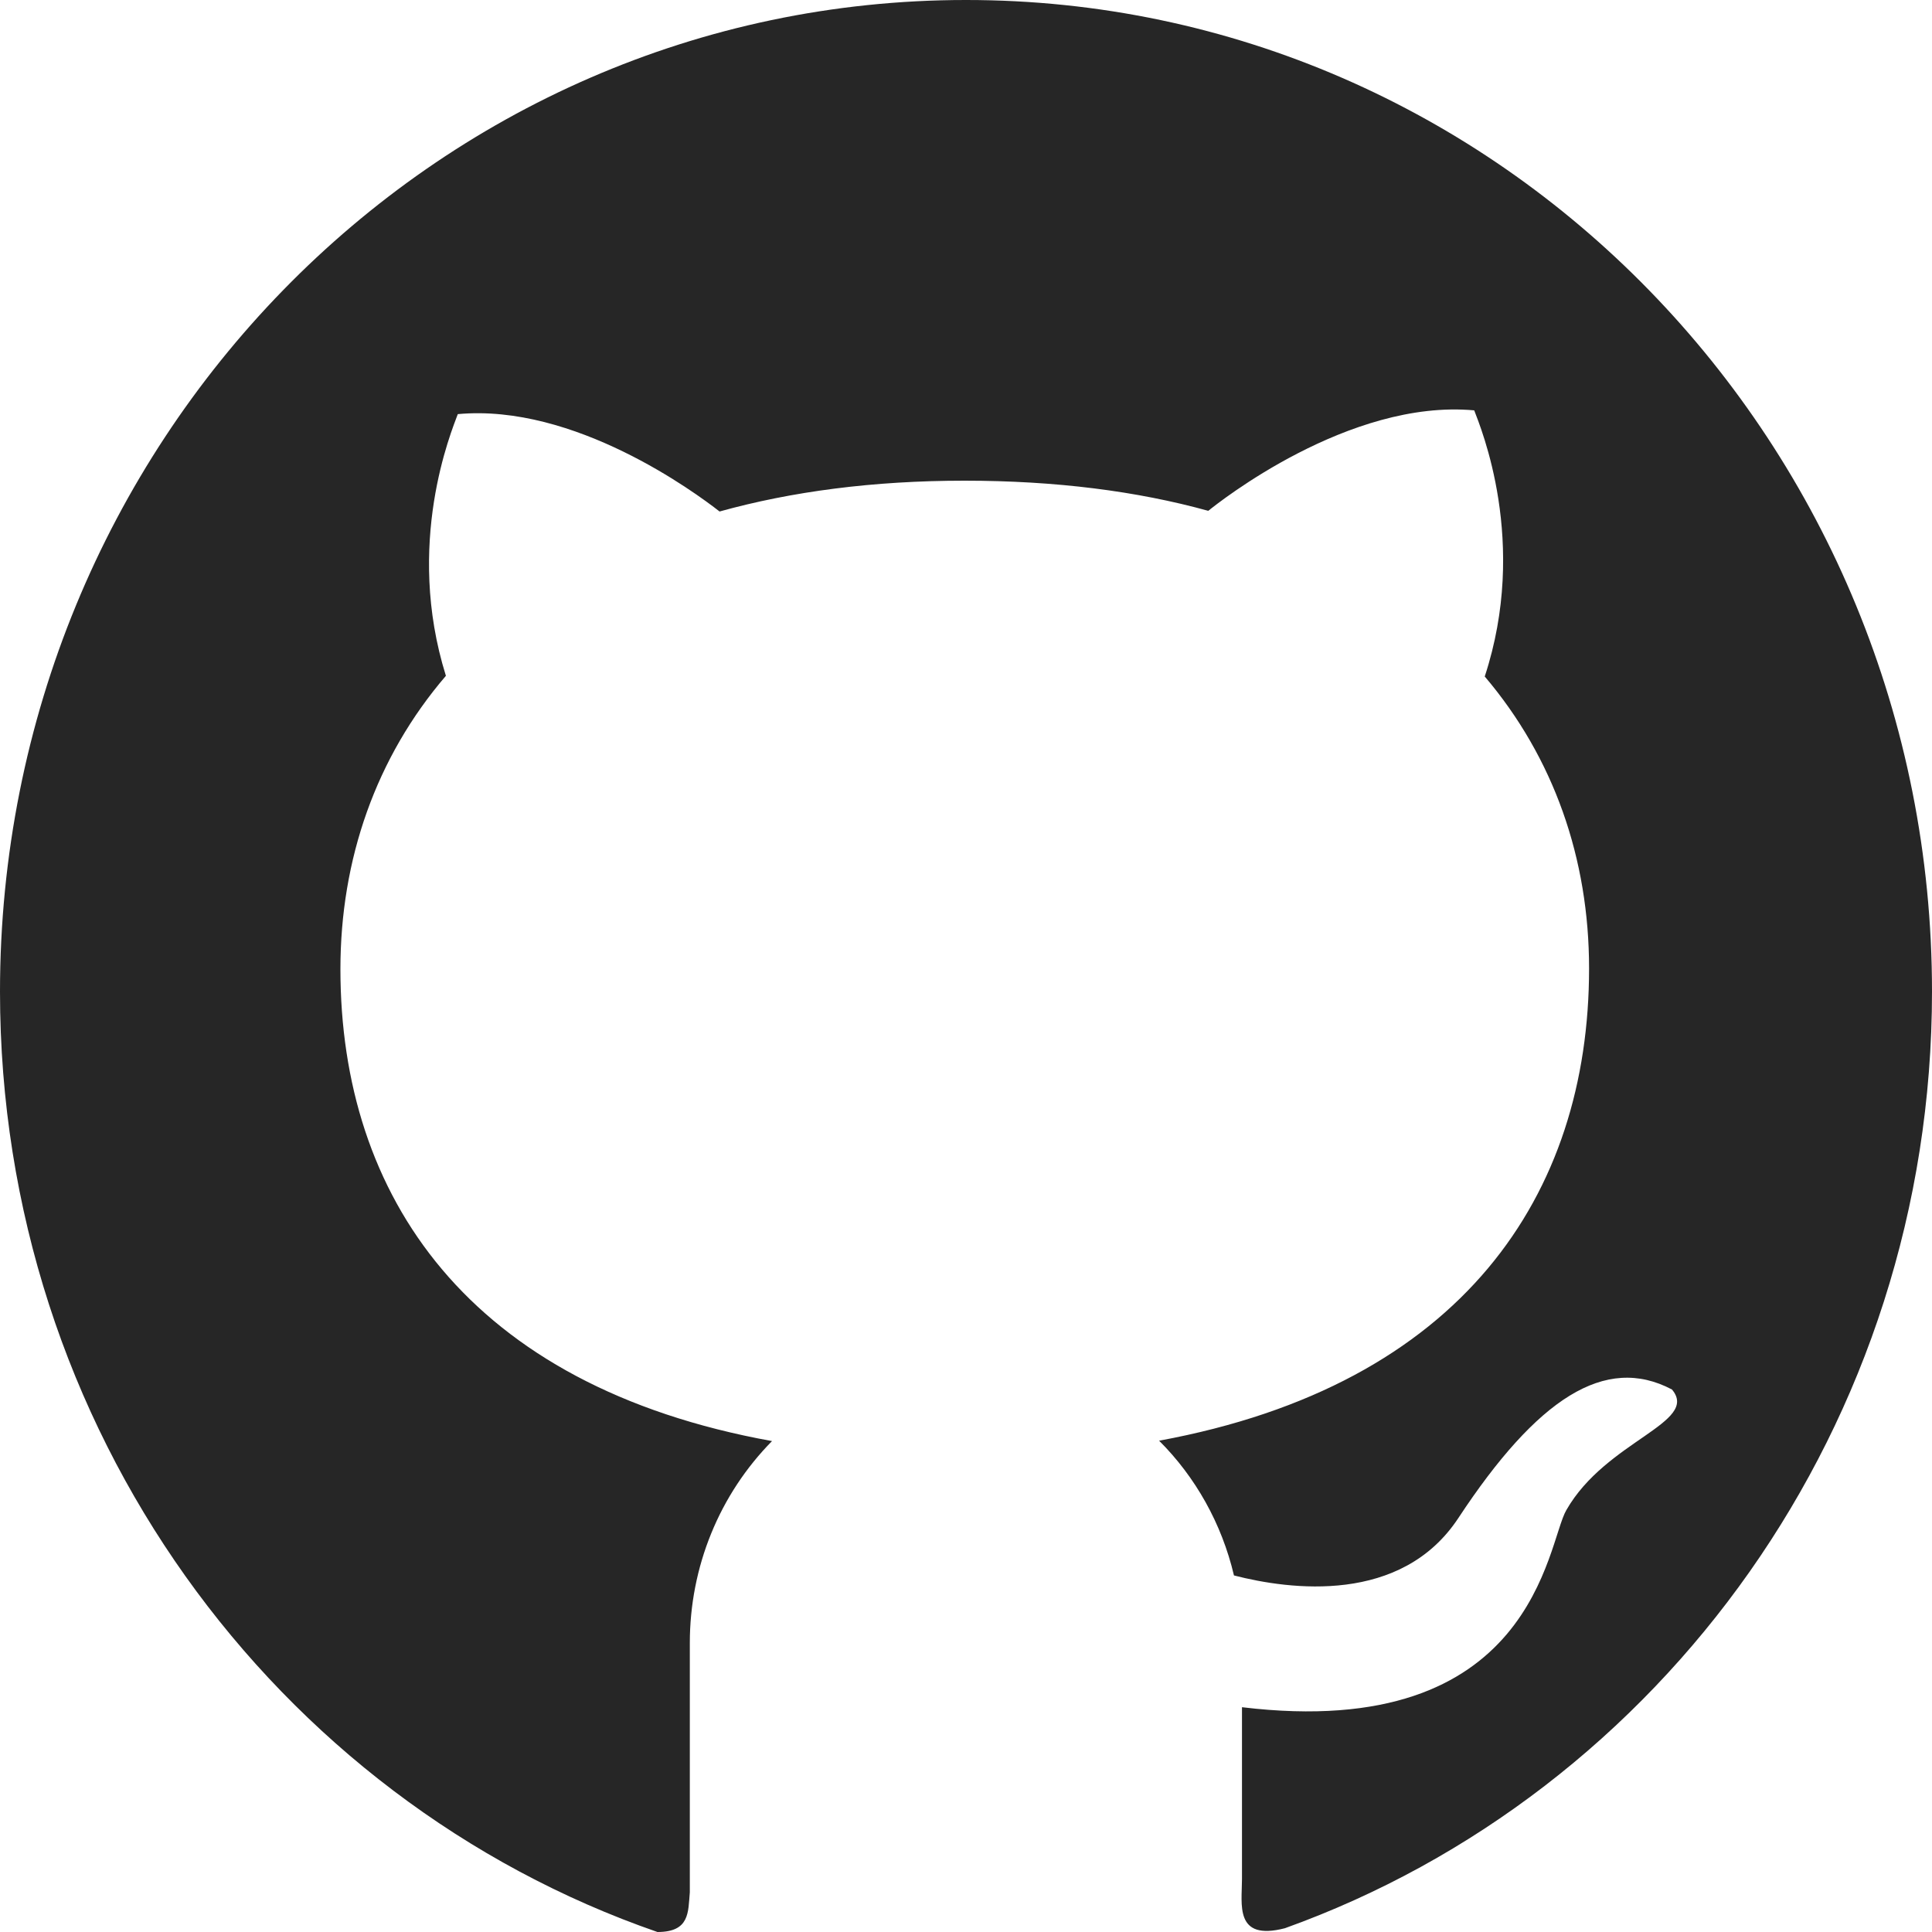 <svg width="20" height="20" viewBox="0 0 20 20" fill="none" xmlns="http://www.w3.org/2000/svg">
<path d="M9.999 8.5945e-07C15.524 -0.002 20 4.593 20 10.264C20 14.749 17.2 18.561 13.301 19.961C12.776 20.096 12.857 19.713 12.857 19.451V17.673C15.889 18.038 16.012 15.977 16.215 15.632C16.626 14.912 17.598 14.728 17.308 14.384C16.617 14.019 15.913 14.476 15.098 15.713C14.508 16.61 13.357 16.459 12.774 16.309C12.647 15.77 12.374 15.288 11.999 14.914C15.14 14.336 16.45 12.366 16.45 10.025C16.45 8.889 16.085 7.845 15.37 7.003C15.826 5.614 15.328 4.425 15.261 4.248C13.963 4.129 12.613 5.203 12.508 5.288C11.771 5.084 10.928 4.976 9.985 4.976C9.038 4.976 8.194 5.088 7.449 5.295C7.197 5.098 5.946 4.175 4.739 4.287C4.674 4.464 4.187 5.625 4.616 6.996C3.892 7.84 3.524 8.894 3.524 10.032C3.524 12.378 4.842 14.349 7.992 14.918C7.723 15.191 7.508 15.516 7.362 15.875C7.216 16.233 7.141 16.618 7.141 17.007V19.589C7.123 19.796 7.141 20 6.806 20C2.849 18.63 0 14.79 0 10.266C0 4.593 4.478 8.5945e-07 9.999 8.5945e-07Z" fill="#262626"/>
</svg>
